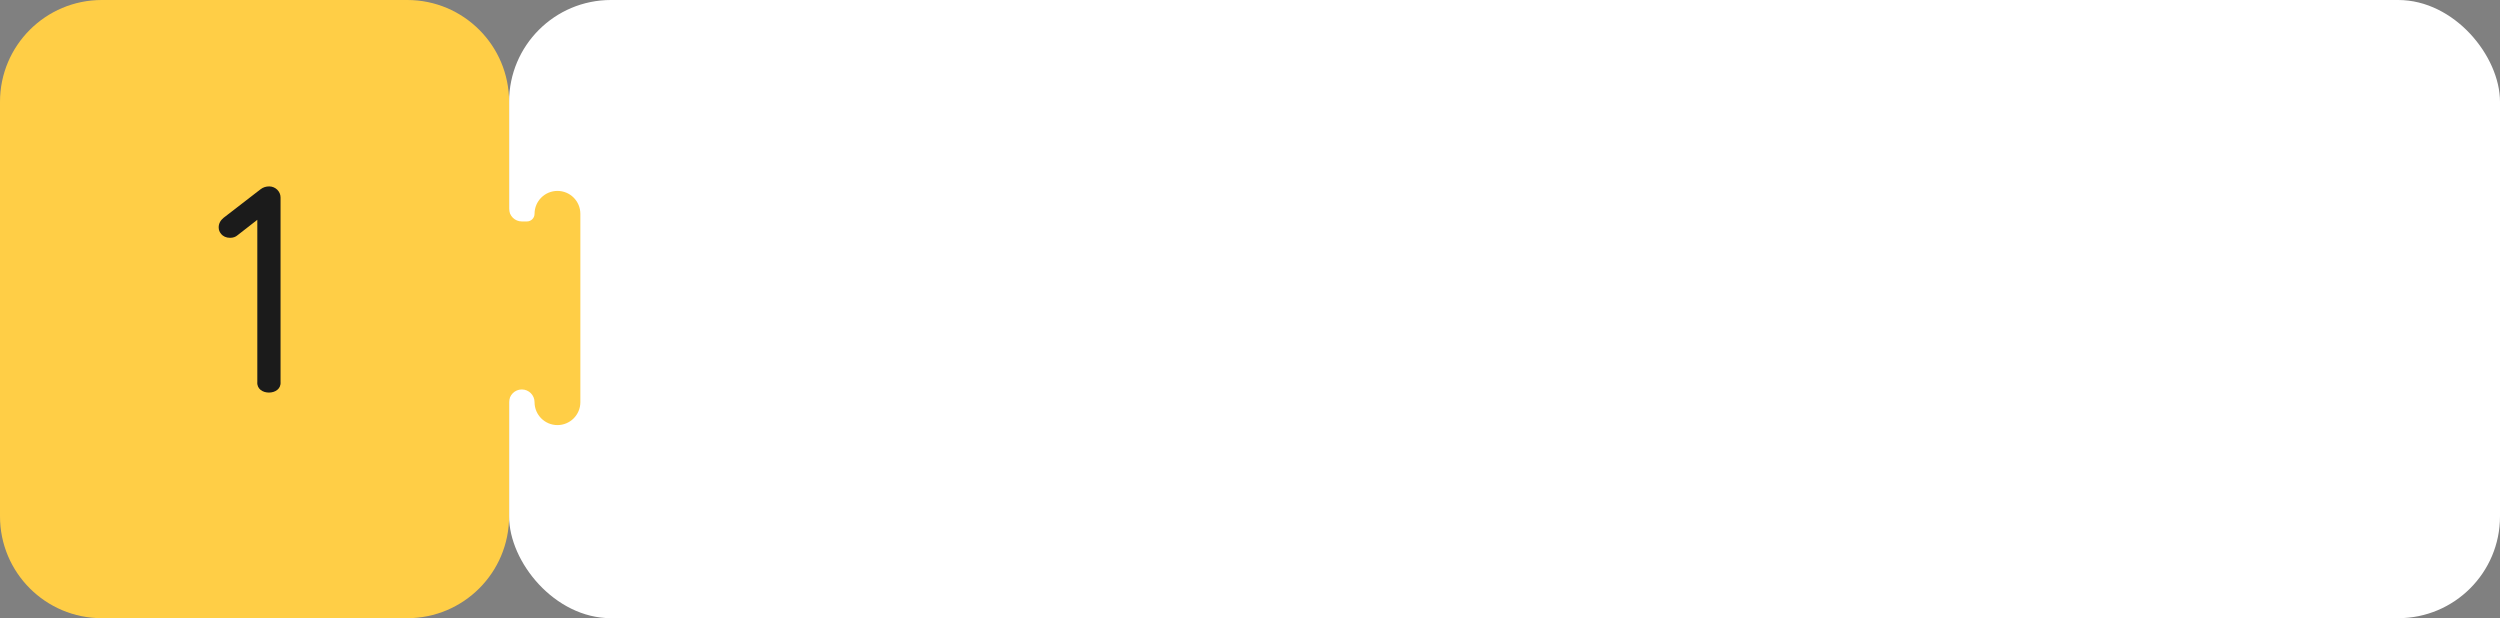 <?xml version="1.0" encoding="UTF-8"?> <svg xmlns="http://www.w3.org/2000/svg" width="275" height="68" viewBox="0 0 275 68" fill="none"><rect x="0" y="0" width="275" height="68" fill="#808080" stroke="none"/><rect x="56" width="219" height="68" rx="11.2" fill="white"></rect><path fill-rule="evenodd" clip-rule="evenodd" d="M56 11.2C56 5.014 50.986 0 44.8 0H11.2C5.014 0 0 5.014 0 11.2V56.8C0 62.986 5.014 68 11.2 68H44.8C50.986 68 56 62.986 56 56.8V44.24C56 43.467 56.627 42.84 57.4 42.84C58.173 42.84 58.8 43.467 58.8 44.24C58.8 45.632 59.928 46.76 61.32 46.76C62.712 46.76 63.84 45.632 63.84 44.24V23.52C63.84 22.128 62.712 21 61.32 21C59.928 21 58.8 22.128 58.8 23.52C58.8 23.984 58.424 24.36 57.96 24.36H57.4C56.627 24.36 56 23.733 56 22.96V11.2Z" fill="#FFCE46"></path><path d="M28.304 42.009V24.179L26.131 25.873C25.908 26.064 25.652 26.16 25.301 26.16C24.885 26.16 24.534 26.001 24.31 25.713C24.15 25.521 24.055 25.298 24.055 25.01C24.055 24.595 24.246 24.243 24.598 23.956L28.656 20.824C28.943 20.601 29.263 20.505 29.614 20.505C30.285 20.505 30.861 21.048 30.861 21.719V42.009C30.988 43.575 28.177 43.575 28.304 42.009Z" fill="#1B1B1B"></path></svg> 